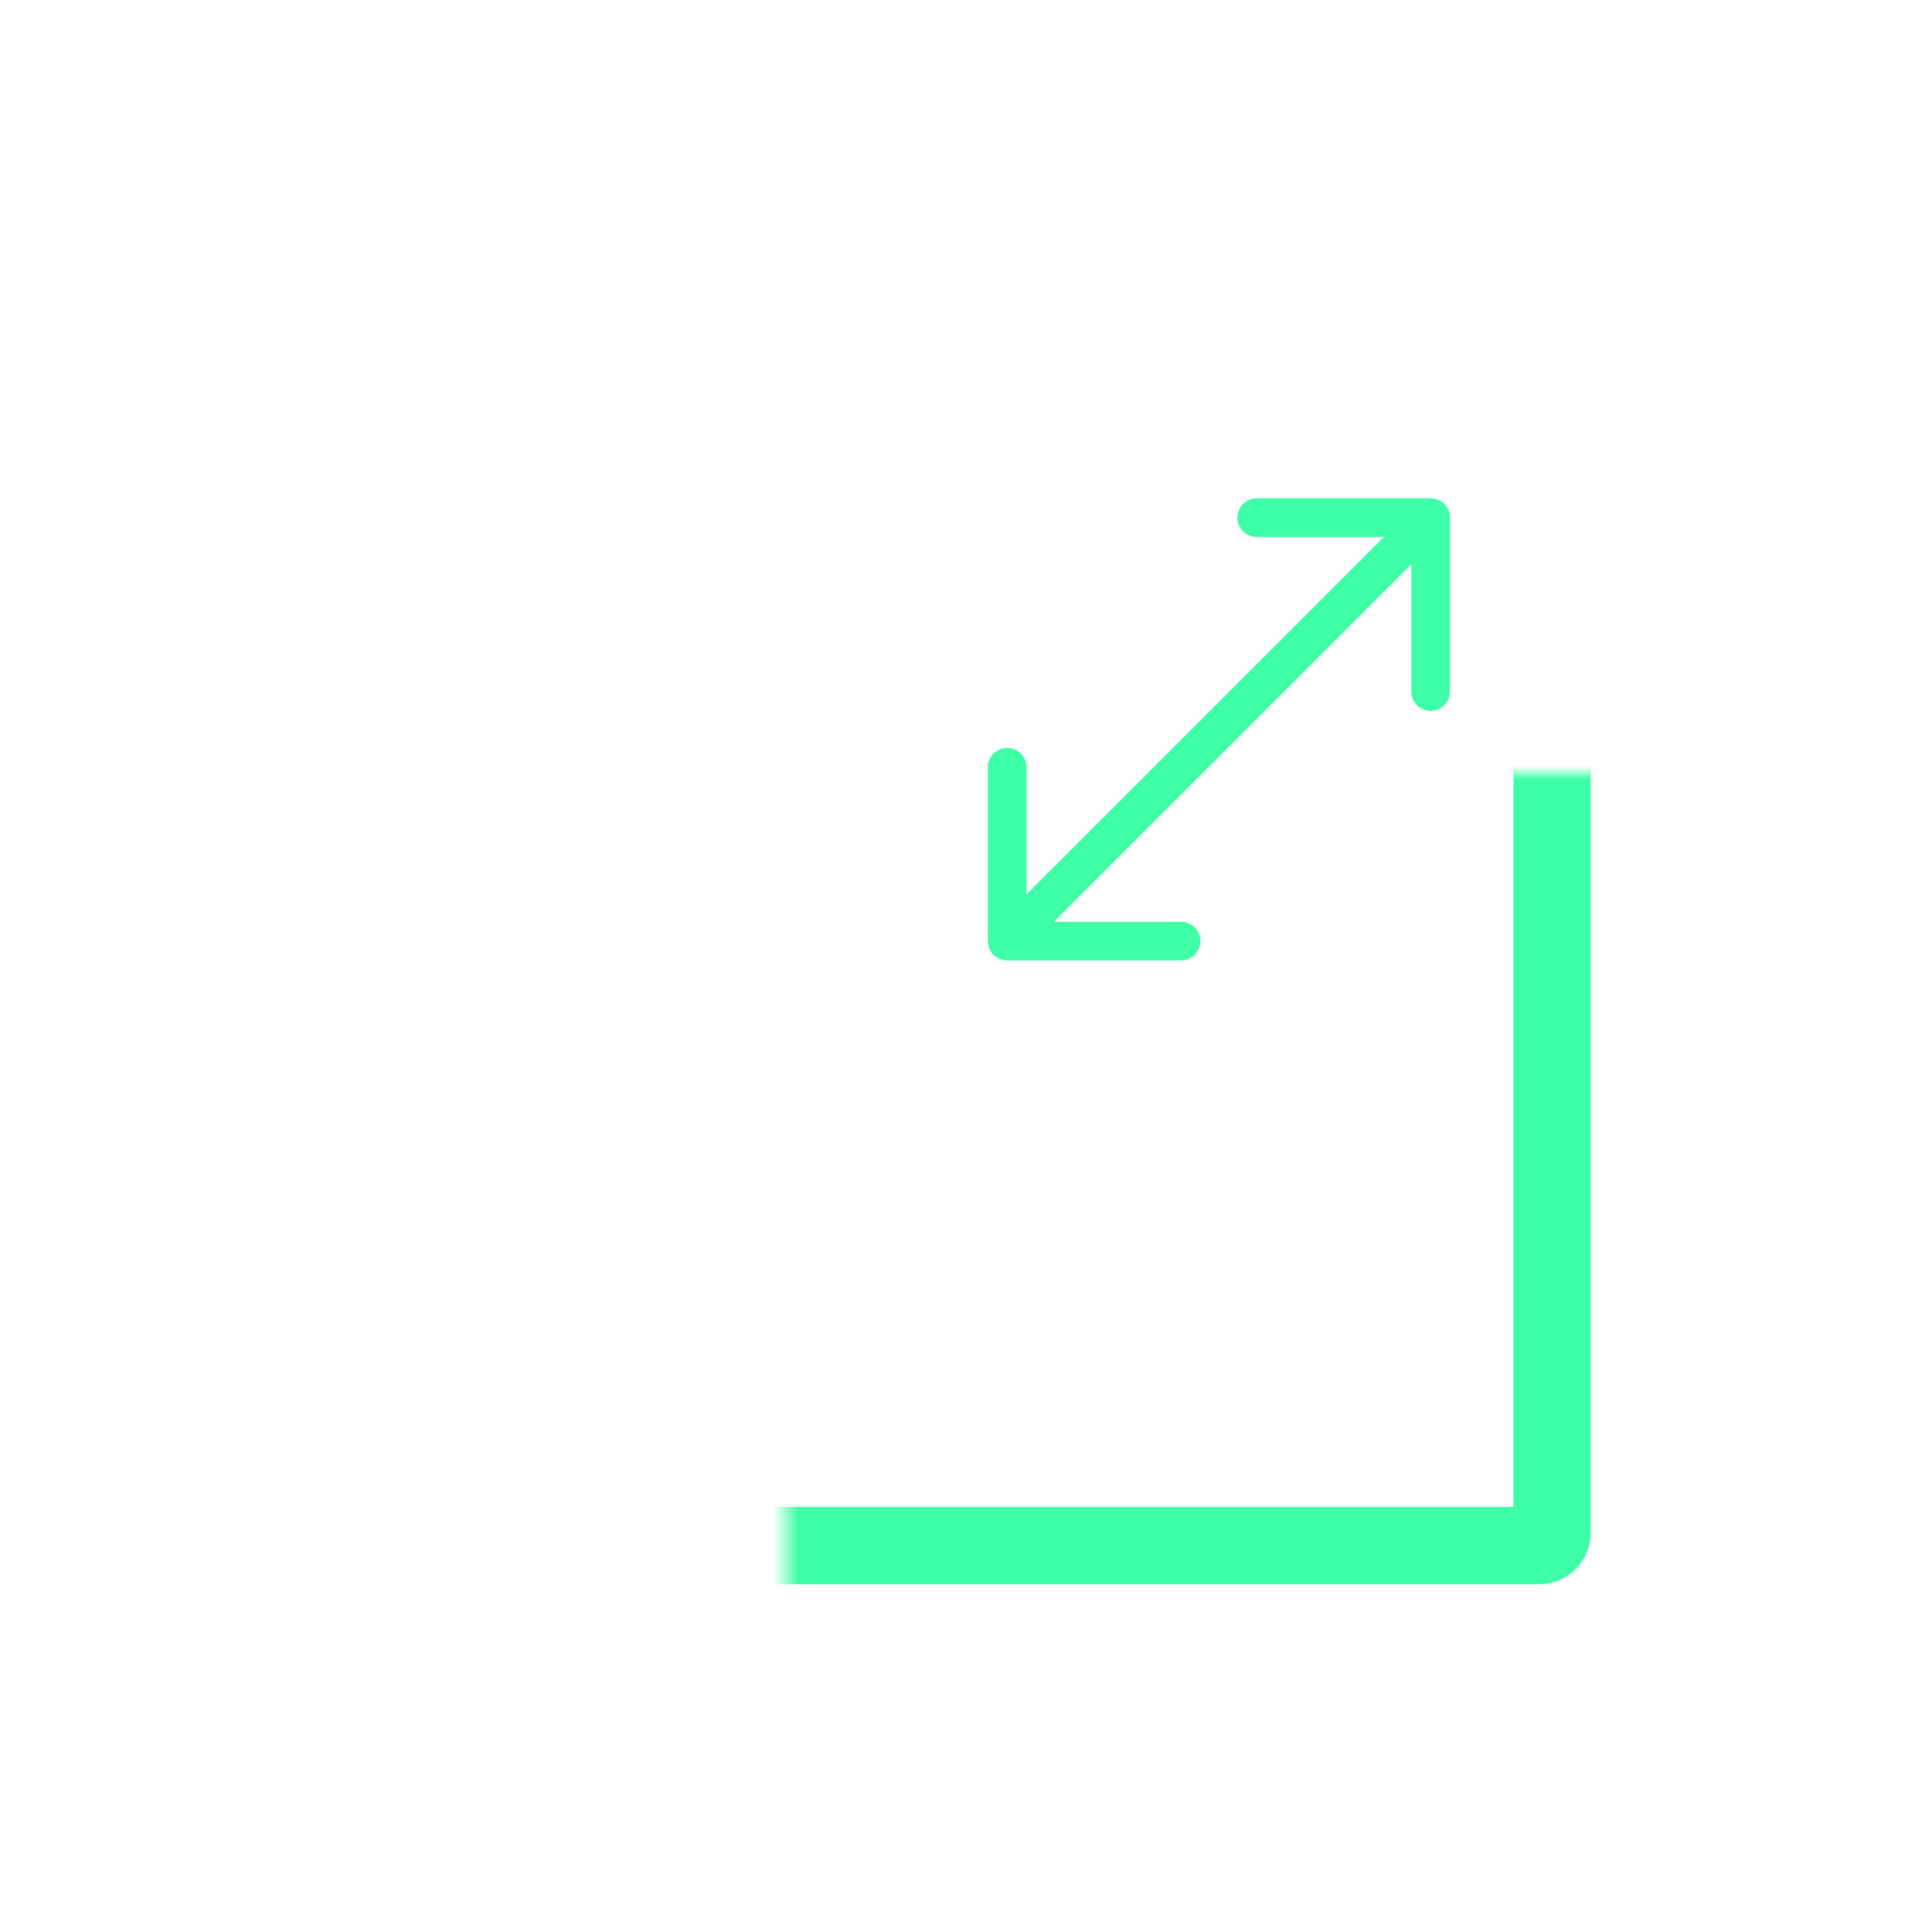 <?xml version="1.0" encoding="UTF-8"?> <svg xmlns="http://www.w3.org/2000/svg" width="150" height="150" viewBox="0 0 150 150" fill="none"><path d="M76.695 73.068C76.695 73.896 77.367 74.568 78.195 74.568L91.695 74.568C92.523 74.568 93.195 73.896 93.195 73.068C93.195 72.24 92.523 71.568 91.695 71.568L79.695 71.568L79.695 59.568C79.695 58.739 79.023 58.068 78.195 58.068C77.367 58.068 76.695 58.739 76.695 59.568L76.695 73.068ZM112.575 40.188C112.575 39.359 111.904 38.688 111.075 38.688L97.575 38.688C96.747 38.688 96.075 39.359 96.075 40.188C96.075 41.016 96.747 41.688 97.575 41.688L109.575 41.688L109.575 53.688C109.575 54.516 110.247 55.188 111.075 55.188C111.904 55.188 112.575 54.516 112.575 53.688L112.575 40.188ZM79.256 74.129L112.136 41.248L110.015 39.127L77.134 72.007L79.256 74.129Z" fill="#3EFFA5"></path><mask id="path-2-inside-1" fill="white"><rect x="30.5" y="77" width="43" height="43" rx="1"></rect></mask><rect x="30.5" y="77" width="43" height="43" rx="1" stroke="#3EFFA5" stroke-width="6" mask="url(#path-2-inside-1)"></rect><mask id="path-3-inside-2" fill="white"><rect x="30.5" y="30" width="90" height="90" rx="1"></rect></mask><rect x="30.5" y="30" width="90" height="90" rx="1" stroke="#3EFFA5" stroke-width="6" mask="url(#path-3-inside-2)"></rect></svg> 